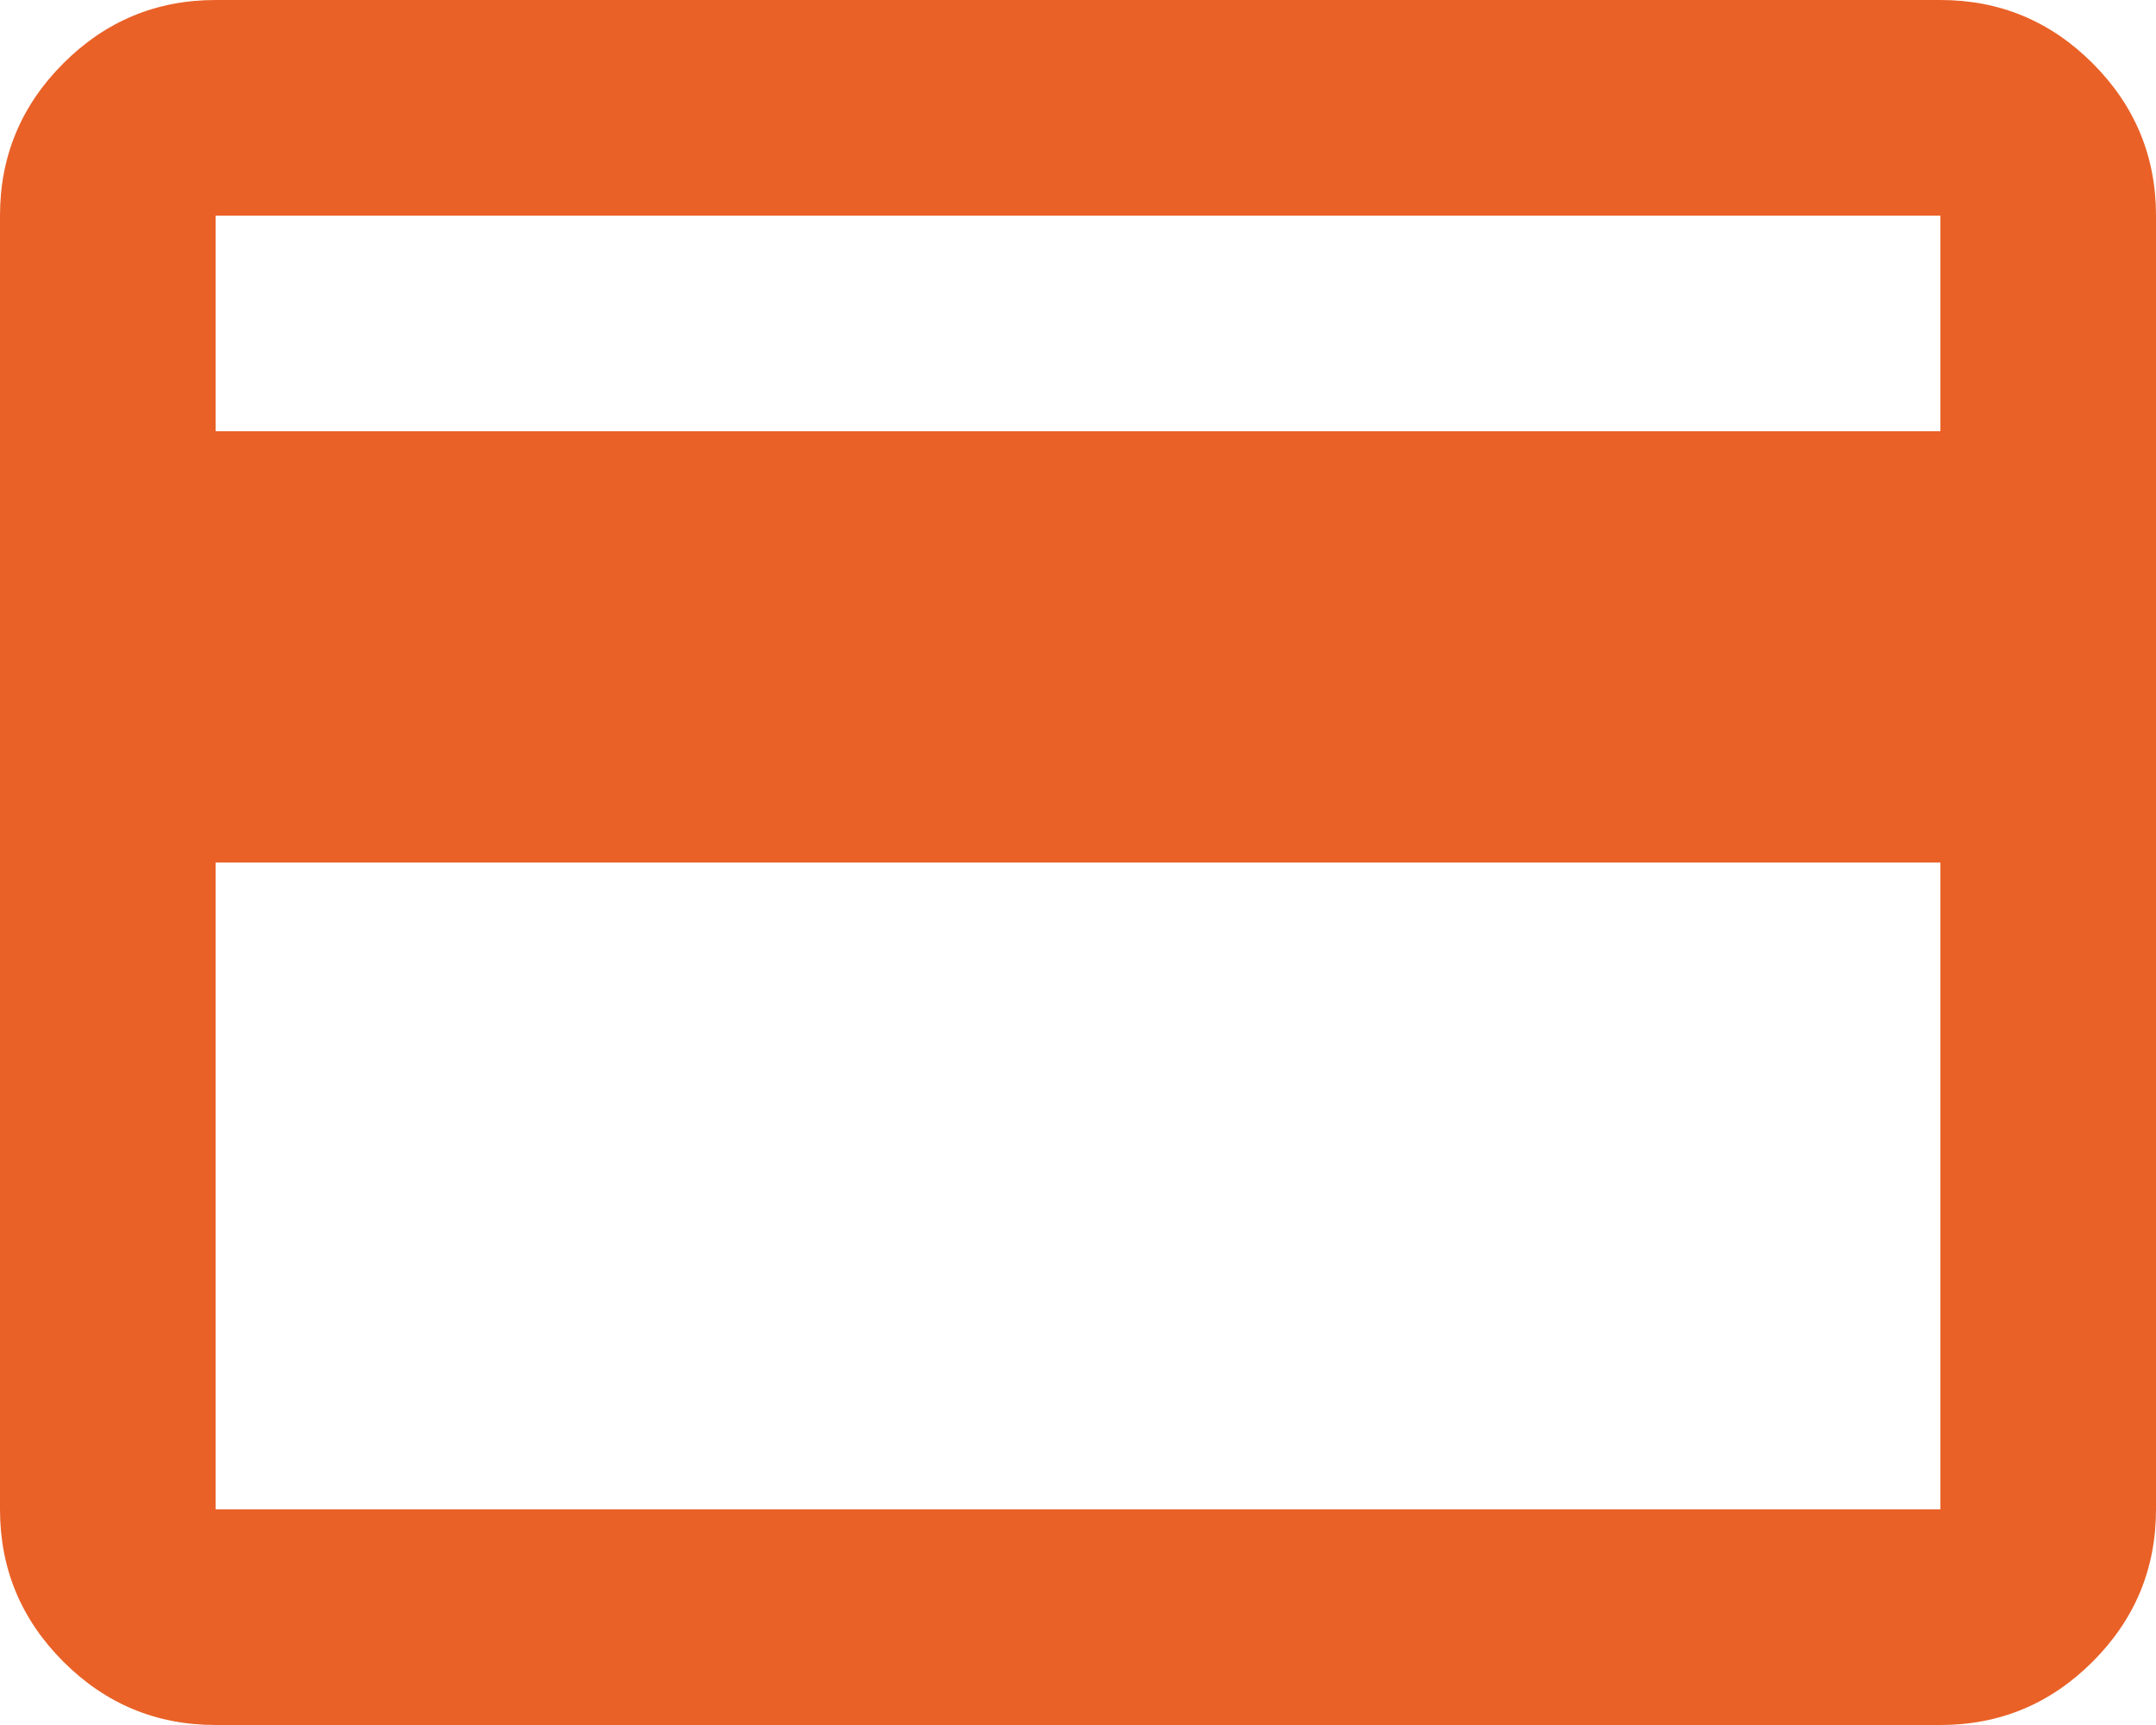 <svg width="40" height="32" viewBox="0 0 40 32" fill="none" xmlns="http://www.w3.org/2000/svg">
<path d="M40 4V28C40 29.1 39.608 30.042 38.825 30.825C38.042 31.608 37.1 32 36 32H4C2.9 32 1.958 31.608 1.175 30.825C0.392 30.042 0 29.1 0 28V4C0 2.9 0.392 1.958 1.175 1.175C1.958 0.392 2.9 0 4 0H36C37.1 0 38.042 0.392 38.825 1.175C39.608 1.958 40 2.9 40 4ZM4 8H36V4H4V8ZM4 16V28H36V16H4Z" fill="#E96127"/>
</svg>
